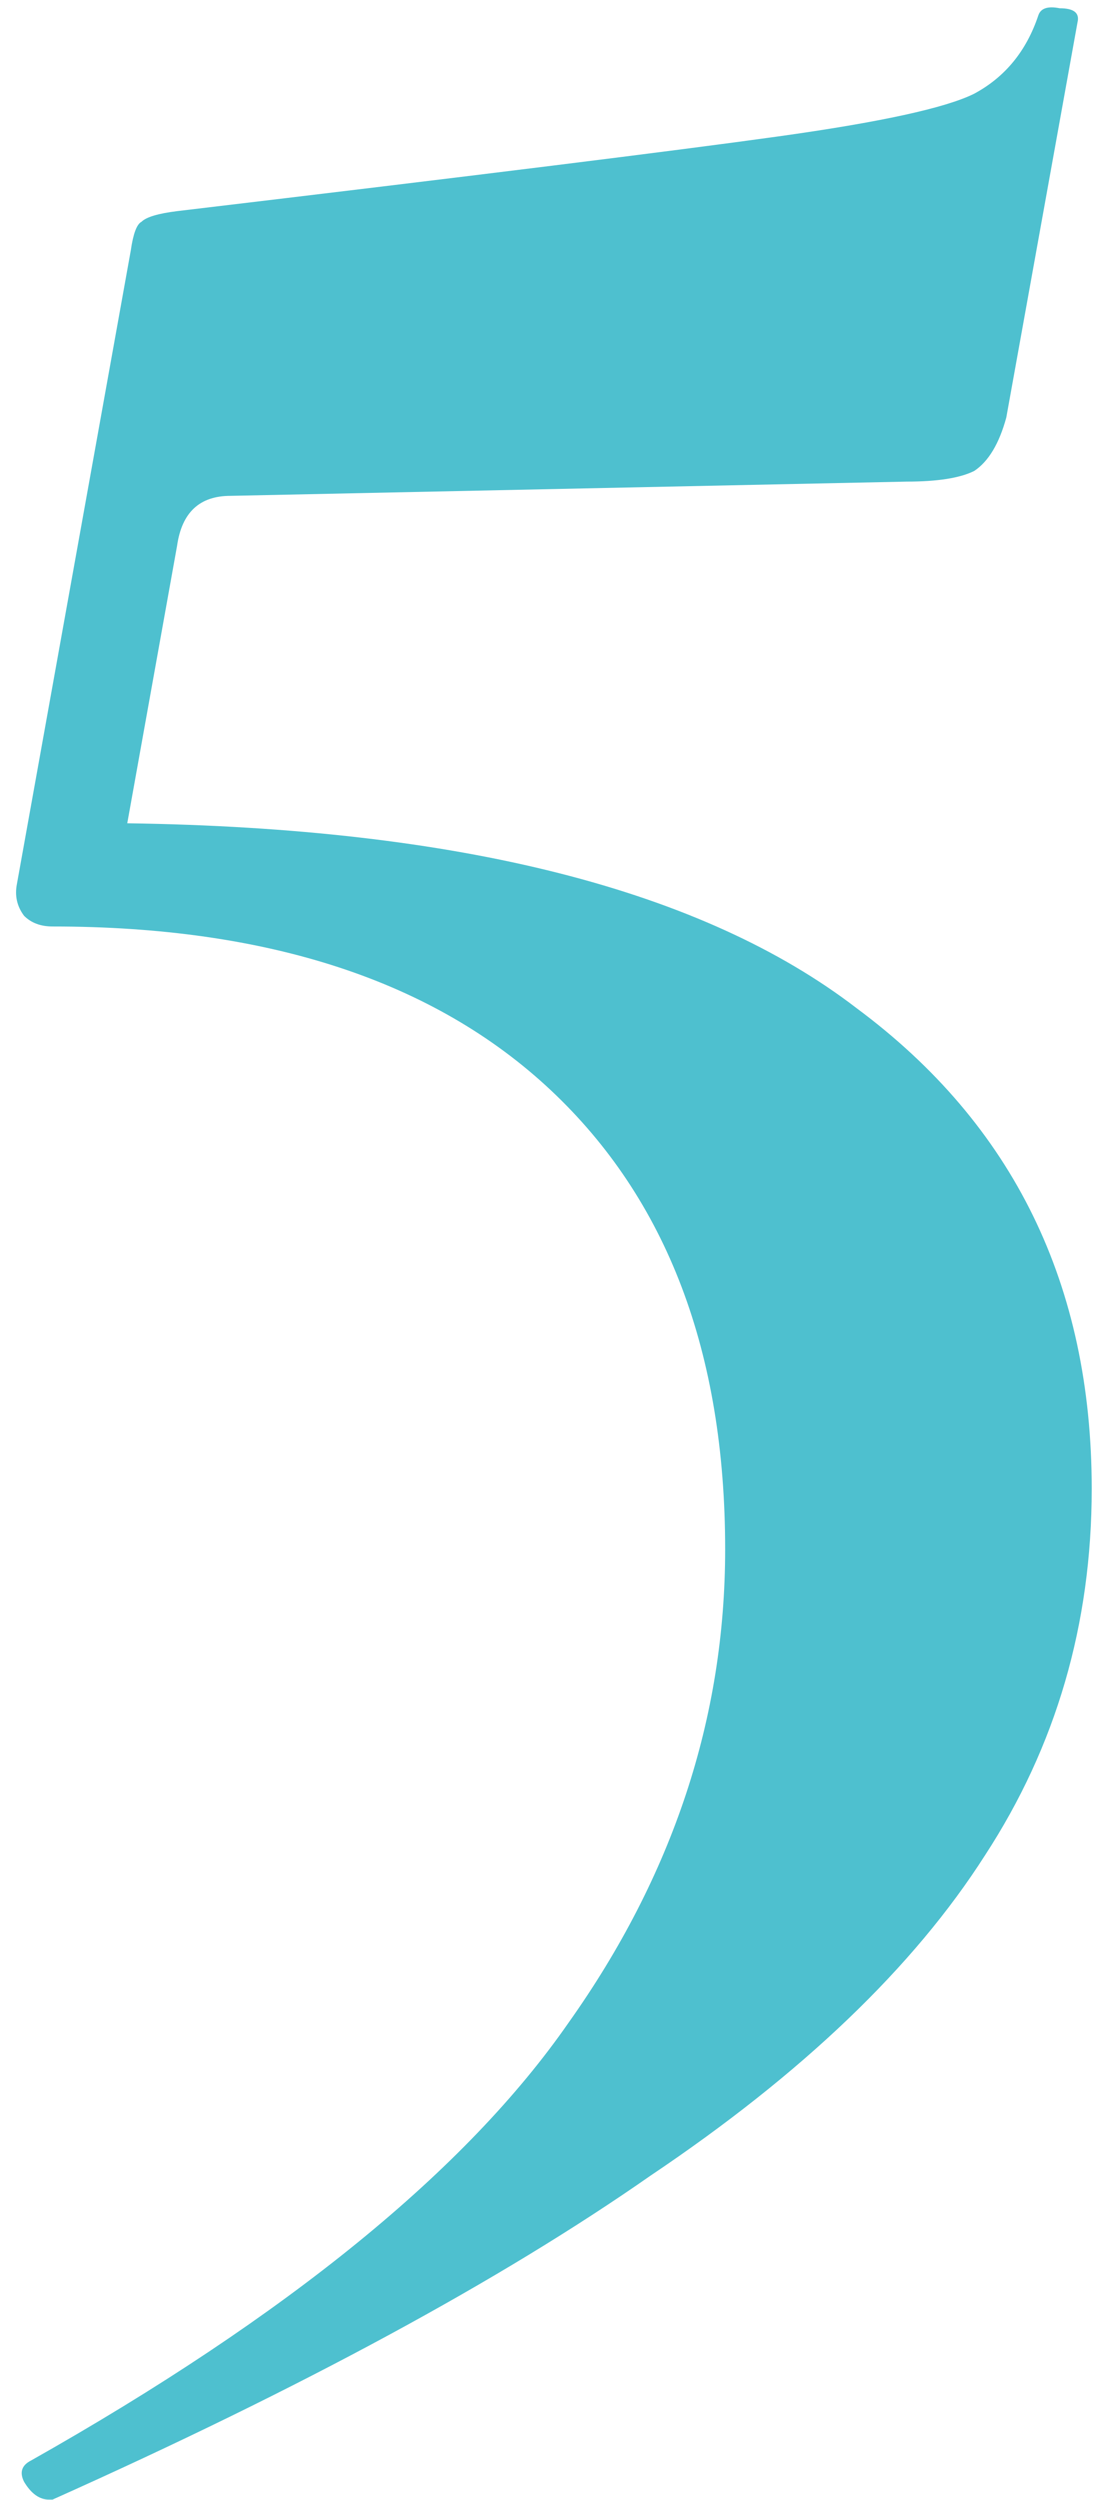 <svg width="41" height="92" viewBox="0 0 41 92" fill="none" xmlns="http://www.w3.org/2000/svg">
<path d="M4.684 30.298C16.909 30.473 25.859 32.743 31.535 37.109C37.298 41.388 40.18 47.282 40.18 54.791C40.18 59.768 38.87 64.265 36.25 68.282C33.631 72.386 29.527 76.315 23.938 80.07C18.437 83.912 11.102 87.885 1.934 91.989H1.803C1.453 91.989 1.148 91.771 0.886 91.334C0.711 90.985 0.799 90.723 1.148 90.548C10.578 85.222 17.171 79.852 20.926 74.438C24.768 69.024 26.689 63.217 26.689 57.018C26.689 49.77 24.549 44.138 20.271 40.121C15.992 36.105 9.88 34.096 1.934 34.096C1.497 34.096 1.148 33.965 0.886 33.703C0.624 33.354 0.537 32.961 0.624 32.525L4.815 9.21C4.903 8.599 5.034 8.25 5.208 8.162C5.383 7.988 5.819 7.857 6.518 7.77C17.52 6.46 24.899 5.543 28.653 5.019C32.408 4.495 34.809 3.971 35.857 3.447C36.992 2.836 37.778 1.875 38.215 0.566C38.302 0.304 38.564 0.216 39.001 0.304C39.525 0.304 39.743 0.478 39.656 0.828L37.036 15.366C36.774 16.327 36.381 16.982 35.857 17.331C35.333 17.593 34.504 17.724 33.369 17.724L8.483 18.248C7.347 18.248 6.693 18.859 6.518 20.082L4.684 30.298Z" fill="#4EC0CF"/>
</svg>
